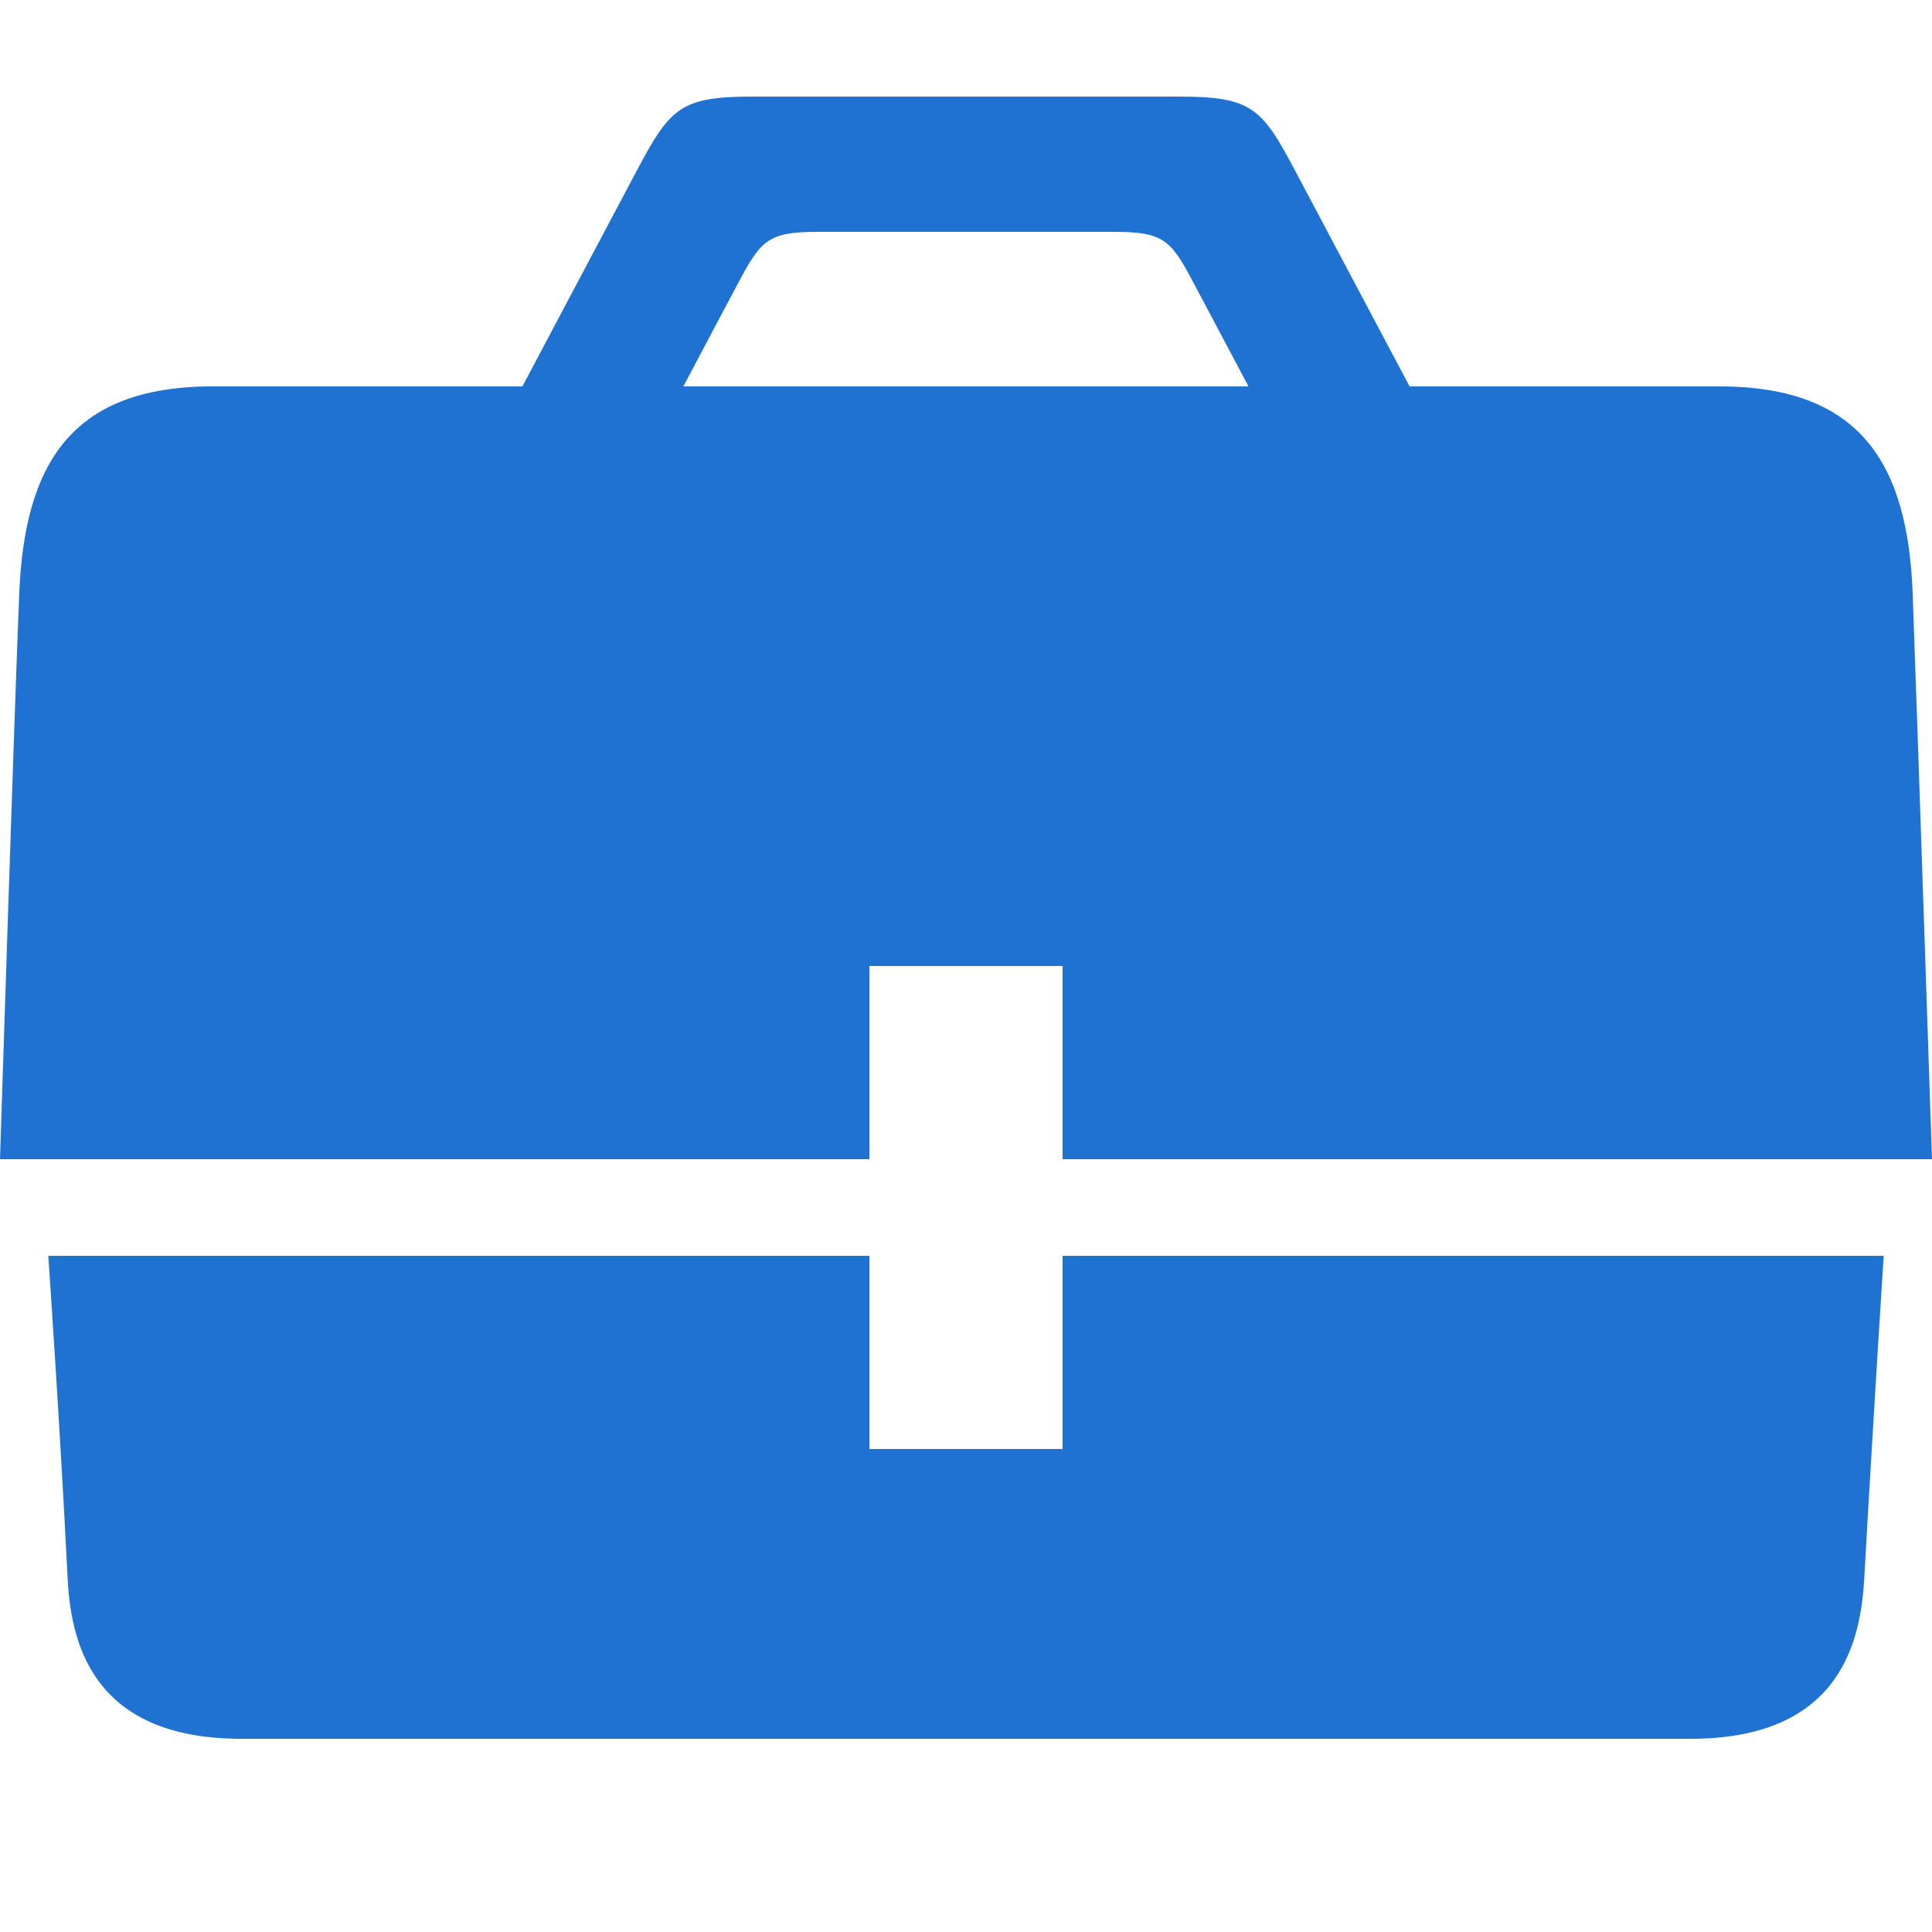 <svg width="20" height="20" viewBox="0 0 20 20" fill="none" xmlns="http://www.w3.org/2000/svg">
<path d="M9 10H11V12H20C20 12 19.851 7.541 19.8 6.146C19.75 4.82 19.275 4 17.8 4H14.592C14.095 3.062 13.56 2.055 13.395 1.744C13.064 1.121 12.951 1 12.216 1H7.783C7.048 1 6.936 1.121 6.604 1.744C6.439 2.055 5.904 3.062 5.408 4H2.199C0.723 4 0.254 4.82 0.199 6.146C0.145 7.473 0 12 0 12H9V10ZM7.649 2.916C7.879 2.484 7.957 2.4 8.466 2.4H11.533C12.042 2.4 12.121 2.484 12.349 2.916C12.435 3.076 12.667 3.516 12.924 4H7.074C7.331 3.516 7.563 3.076 7.649 2.916ZM11 15H9V13H0.5C0.5 13 0.624 14.797 0.699 16.322C0.73 16.955 0.917 18 2.499 18H17.5C19.082 18 19.265 16.953 19.3 16.322C19.387 14.754 19.5 13 19.5 13H11V15Z" fill="#1F72D2"/>
</svg>
